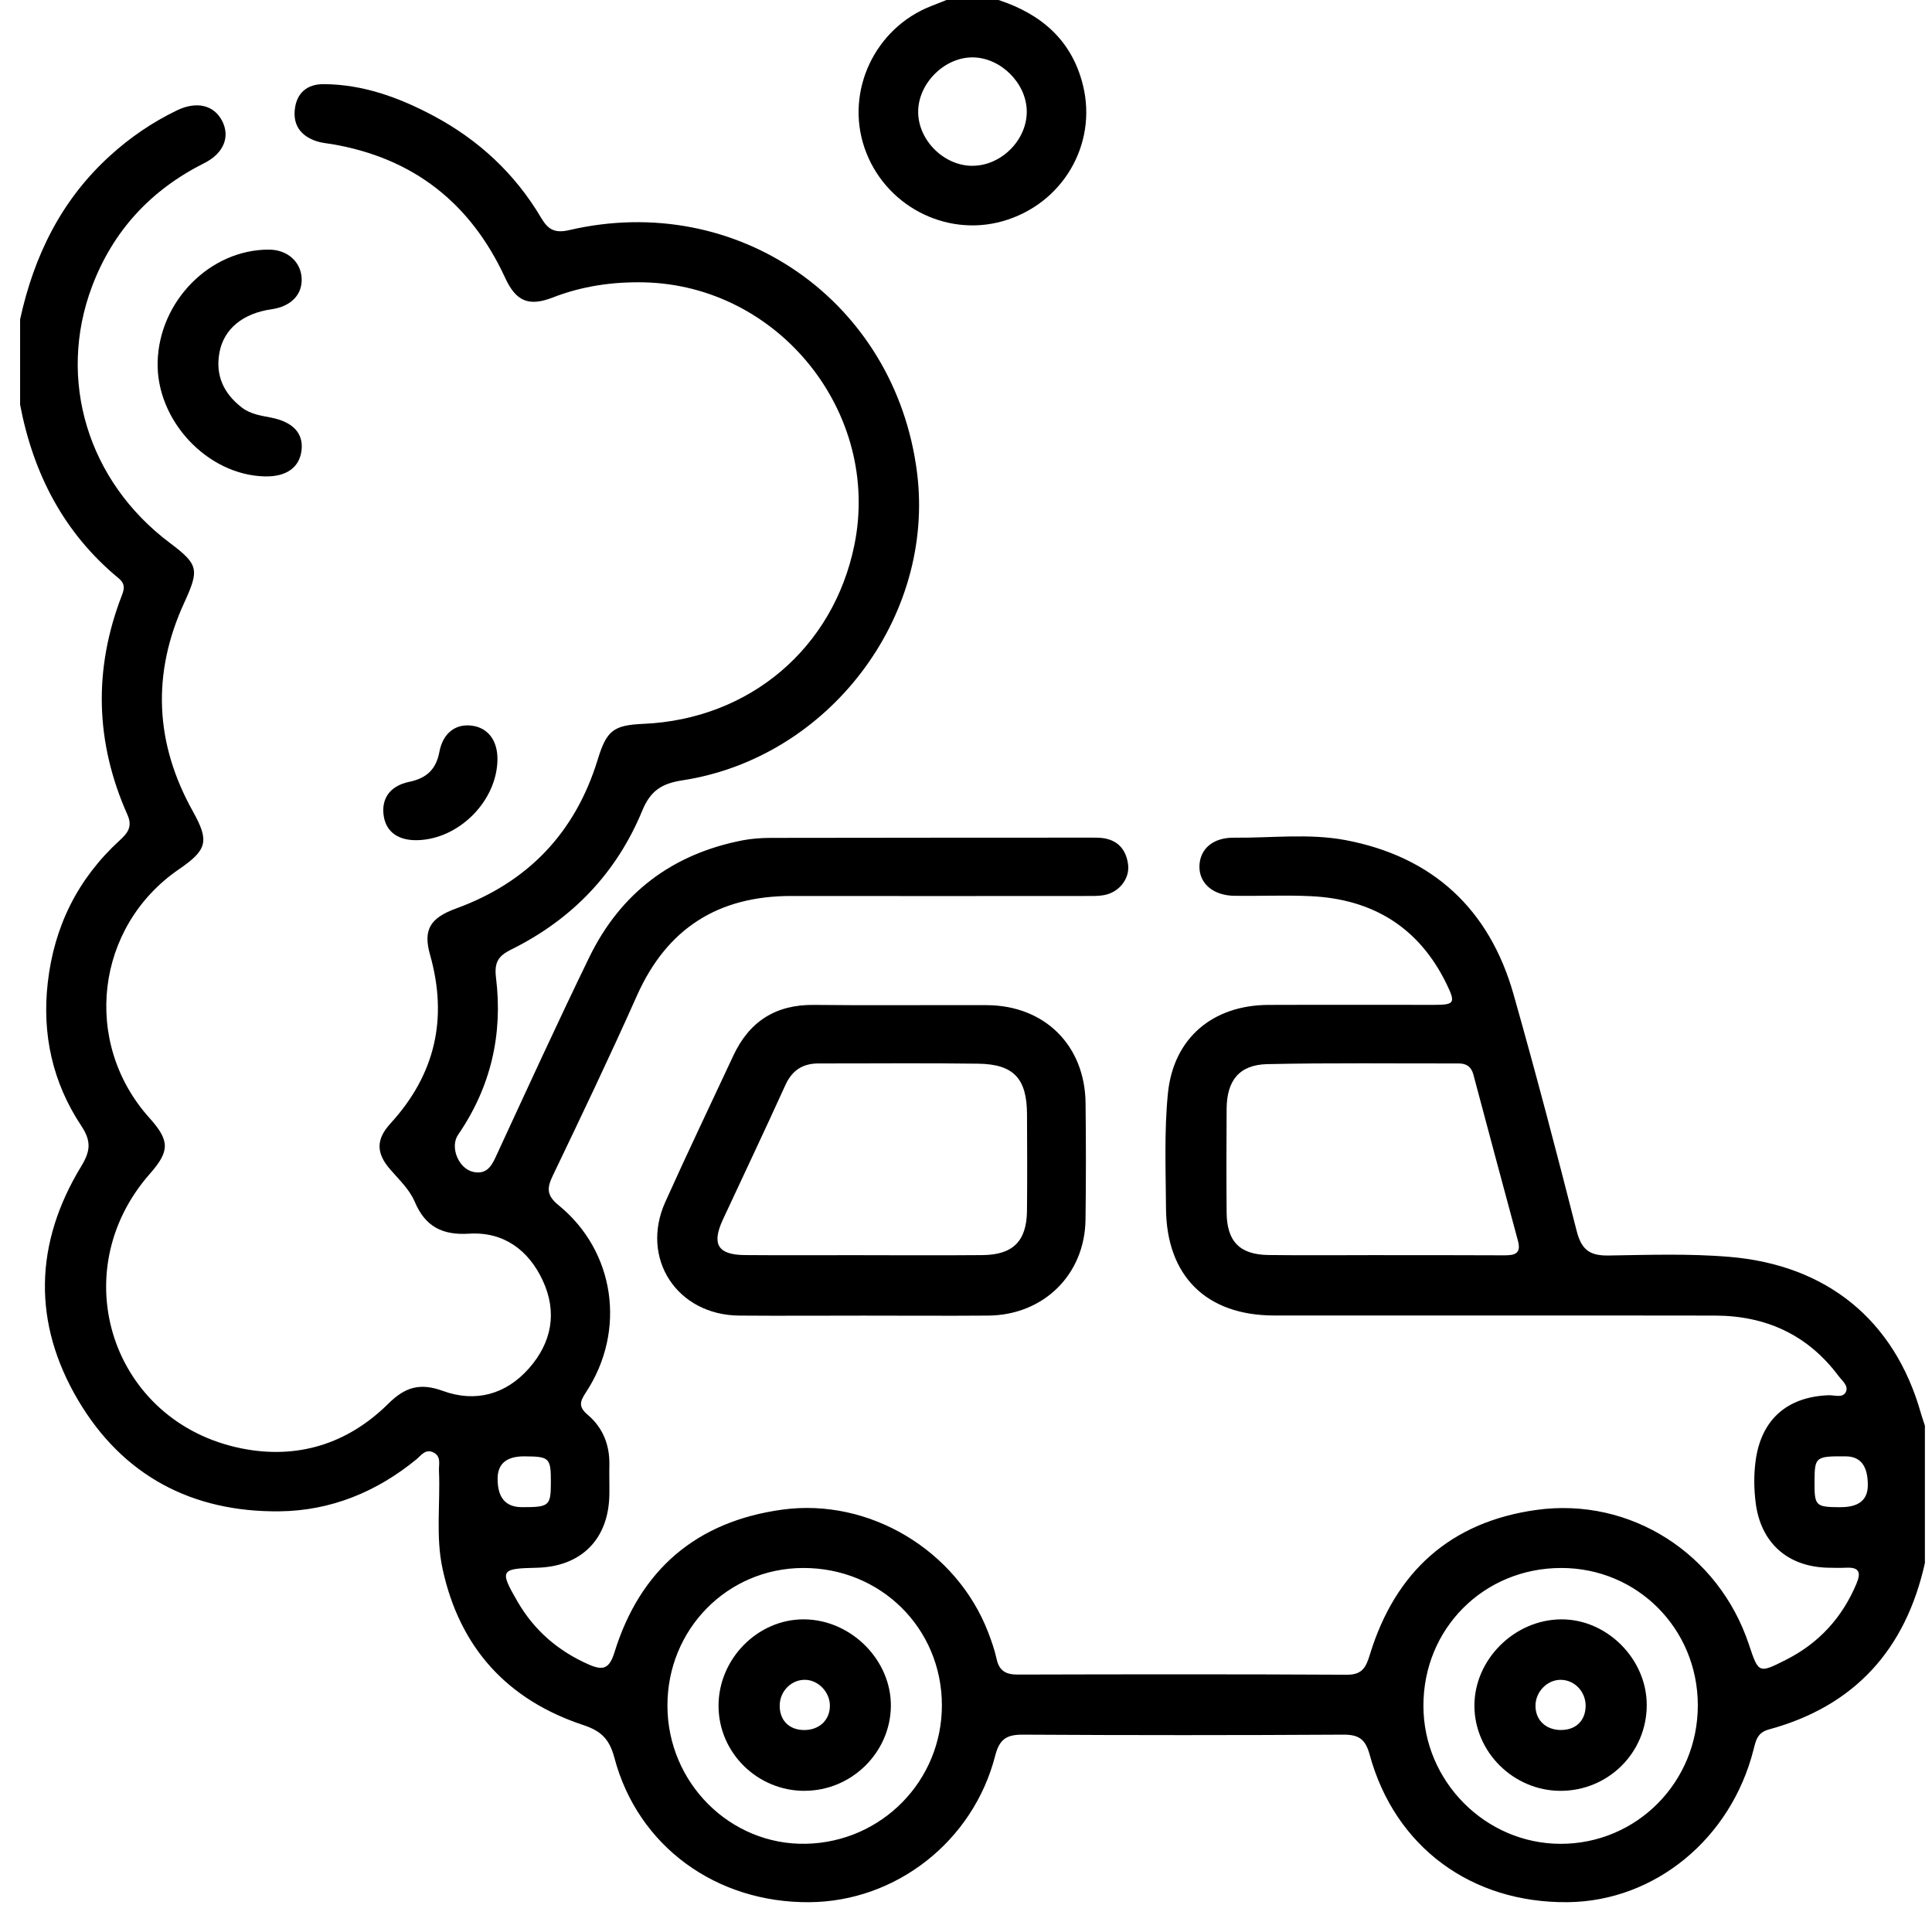 <svg width="71" height="70" viewBox="0 0 71 70" fill="none" xmlns="http://www.w3.org/2000/svg">
<g clip-path="url(#clip0_415_3333)">
<path d="M0.739 11.734C1.246 9.412 2.245 7.361 4.03 5.735C4.777 5.053 5.597 4.492 6.507 4.054C7.225 3.71 7.856 3.859 8.159 4.435C8.465 5.015 8.23 5.631 7.508 5.994C5.544 6.978 4.154 8.48 3.382 10.527C2.09 13.956 3.229 17.686 6.234 19.945C7.305 20.75 7.329 20.927 6.766 22.159C5.575 24.759 5.692 27.316 7.087 29.814C7.697 30.908 7.621 31.228 6.578 31.943C3.506 34.048 3 38.309 5.492 41.083C6.241 41.918 6.244 42.297 5.512 43.13C2.305 46.767 4.119 52.274 8.877 53.227C10.929 53.639 12.778 53.063 14.271 51.583C14.881 50.978 15.428 50.805 16.272 51.113C17.461 51.547 18.582 51.255 19.437 50.287C20.281 49.332 20.487 48.216 19.944 47.053C19.421 45.932 18.502 45.256 17.235 45.336C16.249 45.398 15.627 45.07 15.244 44.169C15.049 43.708 14.67 43.356 14.342 42.977C13.817 42.374 13.813 41.872 14.353 41.282C15.997 39.483 16.466 37.425 15.804 35.087C15.543 34.169 15.804 33.733 16.763 33.385C19.404 32.422 21.141 30.599 21.965 27.916C22.293 26.846 22.536 26.649 23.65 26.6C27.551 26.429 30.628 23.816 31.399 20.023C32.385 15.168 28.619 10.482 23.661 10.376C22.507 10.352 21.395 10.513 20.316 10.932C19.428 11.277 18.961 11.072 18.564 10.21C17.3 7.467 15.197 5.808 12.202 5.297C12.023 5.266 11.837 5.254 11.664 5.199C11.095 5.022 10.769 4.641 10.833 4.032C10.896 3.425 11.277 3.09 11.89 3.092C13.339 3.099 14.663 3.582 15.921 4.251C17.585 5.137 18.927 6.38 19.887 8.006C20.144 8.442 20.392 8.579 20.924 8.455C27.106 7.018 32.895 11.063 33.699 17.351C34.379 22.675 30.46 27.851 25.079 28.676C24.326 28.791 23.907 29.05 23.601 29.794C22.656 32.085 21.019 33.79 18.79 34.892C18.312 35.13 18.159 35.359 18.228 35.93C18.485 38.01 18.037 39.951 16.837 41.697C16.522 42.155 16.854 42.953 17.395 43.066C17.846 43.161 18.039 42.904 18.21 42.532C19.346 40.075 20.471 37.614 21.654 35.181C22.804 32.818 24.705 31.381 27.296 30.88C27.629 30.816 27.974 30.793 28.313 30.791C32.254 30.784 36.197 30.784 40.138 30.782C40.251 30.782 40.366 30.782 40.479 30.793C41.064 30.853 41.381 31.208 41.456 31.762C41.527 32.288 41.126 32.794 40.577 32.893C40.333 32.937 40.078 32.926 39.828 32.926C36.252 32.926 32.673 32.933 29.096 32.926C26.397 32.92 24.508 34.114 23.404 36.595C22.414 38.817 21.364 41.014 20.312 43.209C20.091 43.668 20.09 43.934 20.527 44.29C22.607 45.983 23.024 48.907 21.53 51.171C21.302 51.517 21.256 51.703 21.608 52.001C22.151 52.462 22.406 53.093 22.394 53.818C22.386 54.183 22.399 54.545 22.394 54.91C22.375 56.56 21.362 57.581 19.71 57.613C18.392 57.641 18.352 57.705 19.016 58.851C19.627 59.908 20.502 60.667 21.626 61.164C22.169 61.405 22.394 61.323 22.583 60.716C23.524 57.686 25.591 55.911 28.747 55.477C31.948 55.038 35.16 56.975 36.317 59.992C36.439 60.309 36.554 60.636 36.625 60.966C36.72 61.403 36.968 61.54 37.402 61.538C41.434 61.527 45.468 61.522 49.501 61.544C50.078 61.547 50.206 61.25 50.346 60.792C51.276 57.765 53.298 55.929 56.457 55.488C59.917 55.005 63.16 57.094 64.27 60.428C64.627 61.5 64.629 61.505 65.646 60.989C66.853 60.377 67.704 59.438 68.227 58.191C68.4 57.779 68.318 57.588 67.85 57.611C67.622 57.622 67.394 57.615 67.166 57.611C65.675 57.573 64.696 56.678 64.518 55.209C64.457 54.709 64.45 54.214 64.514 53.714C64.707 52.188 65.657 51.328 67.208 51.273C67.423 51.266 67.721 51.386 67.835 51.151C67.943 50.927 67.697 50.741 67.566 50.566C66.433 49.049 64.891 48.349 63.023 48.346C57.623 48.337 52.222 48.346 46.823 48.342C44.336 48.342 42.867 46.895 42.85 44.406C42.841 42.997 42.781 41.579 42.92 40.183C43.122 38.143 44.573 36.936 46.617 36.929C48.644 36.921 50.673 36.929 52.7 36.927C53.454 36.927 53.5 36.861 53.163 36.165C52.153 34.085 50.454 33.039 48.166 32.933C47.235 32.889 46.298 32.933 45.364 32.92C44.571 32.909 44.057 32.453 44.079 31.815C44.101 31.19 44.582 30.774 45.355 30.784C46.721 30.798 48.104 30.62 49.448 30.873C52.658 31.482 54.734 33.41 55.622 36.54C56.44 39.426 57.202 42.328 57.942 45.236C58.114 45.91 58.405 46.149 59.109 46.138C60.587 46.116 62.069 46.063 63.548 46.187C67.132 46.484 69.626 48.51 70.593 51.937C70.637 52.09 70.69 52.239 70.739 52.391V57.44C70.034 60.606 68.169 62.697 65.002 63.556C64.58 63.671 64.525 63.964 64.439 64.305C63.608 67.576 60.813 69.865 57.623 69.902C54.072 69.942 51.261 67.874 50.335 64.484C50.179 63.91 49.936 63.742 49.358 63.746C45.439 63.769 41.52 63.769 37.6 63.746C37.001 63.742 36.733 63.899 36.574 64.515C35.767 67.667 32.926 69.88 29.744 69.903C26.311 69.929 23.438 67.842 22.58 64.599C22.397 63.911 22.096 63.612 21.437 63.394C18.64 62.468 16.892 60.548 16.265 57.657C16.006 56.467 16.185 55.255 16.132 54.053C16.121 53.816 16.223 53.528 15.935 53.379C15.636 53.226 15.476 53.488 15.292 53.638C13.831 54.831 12.152 55.517 10.275 55.539C7.061 55.574 4.513 54.23 2.874 51.461C1.19 48.615 1.262 45.695 2.981 42.866C3.322 42.306 3.366 41.945 2.989 41.375C1.935 39.789 1.538 38.017 1.755 36.114C1.99 34.039 2.861 32.289 4.403 30.878C4.693 30.612 4.877 30.379 4.684 29.943C3.497 27.28 3.428 24.578 4.487 21.857C4.578 21.623 4.591 21.443 4.367 21.257C2.347 19.593 1.224 17.413 0.739 14.873V11.734ZM50.846 46.125C52.324 46.127 53.803 46.122 55.281 46.131C55.664 46.133 55.912 46.072 55.784 45.599C55.233 43.562 54.688 41.524 54.145 39.486C54.069 39.2 53.892 39.08 53.6 39.08C51.258 39.085 48.915 39.054 46.575 39.105C45.545 39.127 45.085 39.703 45.078 40.748C45.069 42.018 45.067 43.289 45.078 44.561C45.087 45.62 45.559 46.107 46.617 46.12C48.026 46.138 49.437 46.123 50.846 46.123V46.125ZM62.394 62.656C62.387 59.846 60.163 57.617 57.37 57.621C54.526 57.624 52.302 59.852 52.31 62.694C52.315 65.463 54.59 67.751 57.343 67.758C60.148 67.765 62.401 65.49 62.394 62.657V62.656ZM24.528 62.692C24.536 65.519 26.836 67.811 29.614 67.756C32.4 67.701 34.62 65.439 34.614 62.659C34.609 59.834 32.36 57.611 29.512 57.621C26.729 57.63 24.519 59.877 24.528 62.692ZM67.631 55.386C68.301 55.391 68.637 55.125 68.641 54.589C68.647 53.881 68.38 53.524 67.839 53.519C66.723 53.51 66.689 53.537 66.683 54.421C66.678 55.347 66.711 55.382 67.631 55.388V55.386ZM19.266 53.519C18.615 53.517 18.289 53.789 18.287 54.337C18.283 55.035 18.58 55.385 19.178 55.386C20.192 55.388 20.243 55.342 20.244 54.46C20.244 53.572 20.193 53.523 19.266 53.519Z" fill="black"/>
<path d="M36.696 0C38.269 0.518 39.396 1.482 39.801 3.143C40.333 5.327 39.033 7.509 36.849 8.128C34.733 8.728 32.485 7.534 31.769 5.43C31.06 3.351 32.148 1.035 34.213 0.226C34.403 0.151 34.593 0.077 34.784 0C35.422 0 36.06 0 36.698 0H36.696ZM35.721 6.092C36.785 6.103 37.742 5.152 37.733 4.089C37.724 3.064 36.784 2.122 35.756 2.109C34.736 2.095 33.778 3.022 33.743 4.054C33.708 5.108 34.653 6.083 35.719 6.094L35.721 6.092Z" fill="black"/>
<path d="M31.741 48.347C30.216 48.347 28.692 48.358 27.166 48.346C24.882 48.327 23.518 46.251 24.446 44.178C25.256 42.376 26.11 40.593 26.945 38.803C27.532 37.541 28.5 36.912 29.917 36.929C32.033 36.954 34.15 36.929 36.268 36.938C38.391 36.949 39.87 38.416 39.894 40.536C39.91 41.967 39.912 43.398 39.892 44.829C39.862 46.843 38.349 48.329 36.317 48.346C34.791 48.358 33.267 48.347 31.741 48.347ZM31.734 46.127C33.191 46.127 34.647 46.136 36.104 46.123C37.225 46.114 37.728 45.613 37.741 44.499C37.753 43.318 37.748 42.137 37.742 40.955C37.739 39.638 37.258 39.109 35.954 39.089C33.996 39.061 32.04 39.083 30.083 39.08C29.496 39.08 29.109 39.333 28.861 39.878C28.11 41.533 27.33 43.174 26.564 44.822C26.147 45.722 26.38 46.112 27.365 46.122C28.821 46.134 30.278 46.125 31.734 46.125V46.127Z" fill="black"/>
<path d="M9.734 17.507C7.626 17.463 5.742 15.455 5.793 13.309C5.845 11.063 7.723 9.166 9.885 9.173C10.556 9.175 11.057 9.616 11.086 10.228C11.114 10.83 10.691 11.264 9.974 11.366C8.937 11.514 8.23 12.077 8.066 12.948C7.907 13.785 8.215 14.459 8.888 14.977C9.211 15.225 9.595 15.274 9.974 15.349C10.767 15.508 11.156 15.923 11.081 16.55C11.006 17.181 10.523 17.524 9.737 17.507H9.734Z" fill="black"/>
<path d="M18.281 27.924C18.257 29.435 16.875 30.829 15.355 30.875C14.646 30.897 14.196 30.579 14.103 29.994C14.003 29.36 14.32 28.882 15.033 28.733C15.667 28.602 16.024 28.284 16.146 27.636C16.276 26.943 16.732 26.6 17.315 26.664C17.927 26.731 18.292 27.207 18.281 27.924Z" fill="black"/>
<path d="M57.345 65.811C55.627 65.807 54.193 64.395 54.184 62.694C54.175 60.991 55.651 59.518 57.374 59.509C59.053 59.5 60.515 60.962 60.517 62.652C60.52 64.406 59.104 65.813 57.343 65.811H57.345ZM57.345 63.574C57.893 63.585 58.254 63.25 58.271 62.716C58.287 62.183 57.879 61.74 57.365 61.731C56.862 61.722 56.422 62.174 56.428 62.694C56.433 63.21 56.801 63.565 57.347 63.576L57.345 63.574Z" fill="black"/>
<path d="M29.565 65.811C27.835 65.811 26.419 64.418 26.406 62.708C26.393 60.966 27.848 59.491 29.56 59.509C31.286 59.527 32.759 61.011 32.739 62.706C32.717 64.411 31.286 65.811 29.565 65.809V65.811ZM29.53 63.576C30.099 63.589 30.504 63.212 30.498 62.674C30.493 62.183 30.083 61.751 29.607 61.731C29.095 61.711 28.659 62.14 28.654 62.668C28.646 63.21 28.989 63.565 29.53 63.576Z" fill="black"/>
</g>
<defs>
<clipPath id="clip0_415_3333">
<rect width="70" height="70" fill="white" transform="translate(0.739)"/>
</clipPath>
</defs>
</svg>
